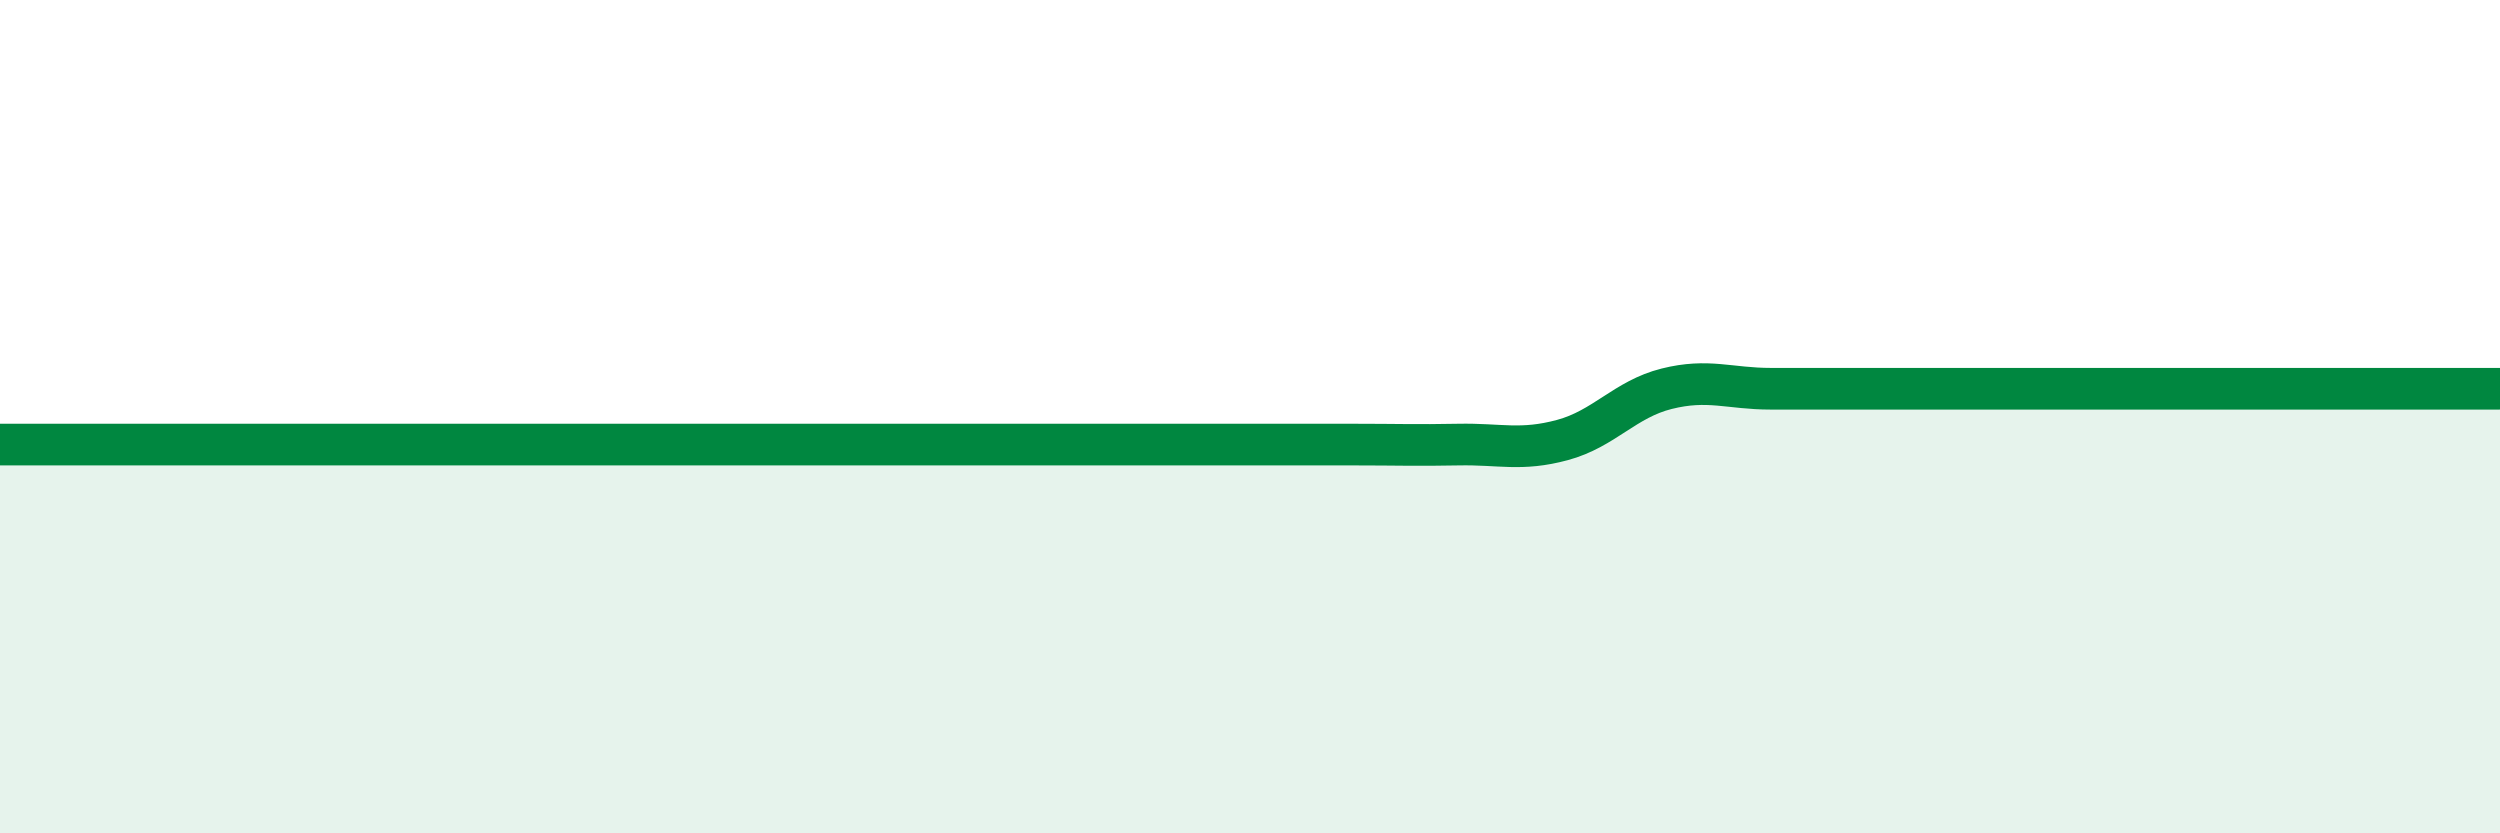 
    <svg width="60" height="20" viewBox="0 0 60 20" xmlns="http://www.w3.org/2000/svg">
      <path
        d="M 0,10.67 C 0.5,10.67 1.5,10.67 2.5,10.67 C 3.5,10.67 4,10.67 5,10.67 C 6,10.67 6.5,10.67 7.5,10.67 C 8.5,10.67 9,10.67 10,10.67 C 11,10.67 11.5,10.67 12.5,10.67 C 13.5,10.67 14,10.67 15,10.67 C 16,10.67 16.5,10.67 17.5,10.67 C 18.5,10.67 19,10.67 20,10.67 C 21,10.67 21.5,10.67 22.5,10.67 C 23.5,10.67 24,10.67 25,10.67 C 26,10.67 26.5,10.67 27.5,10.67 C 28.5,10.67 29,10.67 30,10.67 C 31,10.67 31.5,10.67 32.5,10.67 C 33.5,10.67 34,10.69 35,10.67 C 36,10.65 36.5,10.83 37.5,10.56 C 38.5,10.29 39,9.58 40,9.33 C 41,9.08 41.5,9.33 42.5,9.33 C 43.5,9.33 44,9.33 45,9.33 C 46,9.33 46.5,9.33 47.5,9.33 C 48.5,9.33 49,9.33 50,9.33 C 51,9.33 51.5,9.33 52.5,9.33 C 53.5,9.33 54,9.33 55,9.33 C 56,9.33 56.5,9.33 57.5,9.33 C 58.5,9.33 59.5,9.33 60,9.33L60 20L0 20Z"
        fill="#008740"
        opacity="0.1"
        stroke-linecap="round"
        stroke-linejoin="round"
      />
      <path
        d="M 0,10.67 C 0.5,10.67 1.5,10.67 2.5,10.67 C 3.5,10.67 4,10.67 5,10.67 C 6,10.67 6.5,10.67 7.5,10.67 C 8.5,10.67 9,10.67 10,10.67 C 11,10.67 11.5,10.67 12.5,10.67 C 13.5,10.67 14,10.67 15,10.67 C 16,10.67 16.5,10.67 17.5,10.67 C 18.5,10.67 19,10.67 20,10.67 C 21,10.67 21.5,10.67 22.5,10.67 C 23.5,10.67 24,10.67 25,10.67 C 26,10.67 26.5,10.67 27.5,10.67 C 28.5,10.67 29,10.67 30,10.67 C 31,10.67 31.5,10.67 32.5,10.67 C 33.5,10.67 34,10.69 35,10.67 C 36,10.65 36.5,10.83 37.5,10.56 C 38.5,10.29 39,9.58 40,9.33 C 41,9.08 41.5,9.33 42.5,9.33 C 43.5,9.33 44,9.33 45,9.33 C 46,9.33 46.5,9.33 47.5,9.33 C 48.5,9.33 49,9.33 50,9.33 C 51,9.33 51.5,9.33 52.5,9.33 C 53.5,9.33 54,9.33 55,9.33 C 56,9.33 56.5,9.33 57.5,9.33 C 58.5,9.33 59.5,9.33 60,9.33"
        stroke="#008740"
        stroke-width="1"
        fill="none"
        stroke-linecap="round"
        stroke-linejoin="round"
      />
    </svg>
  